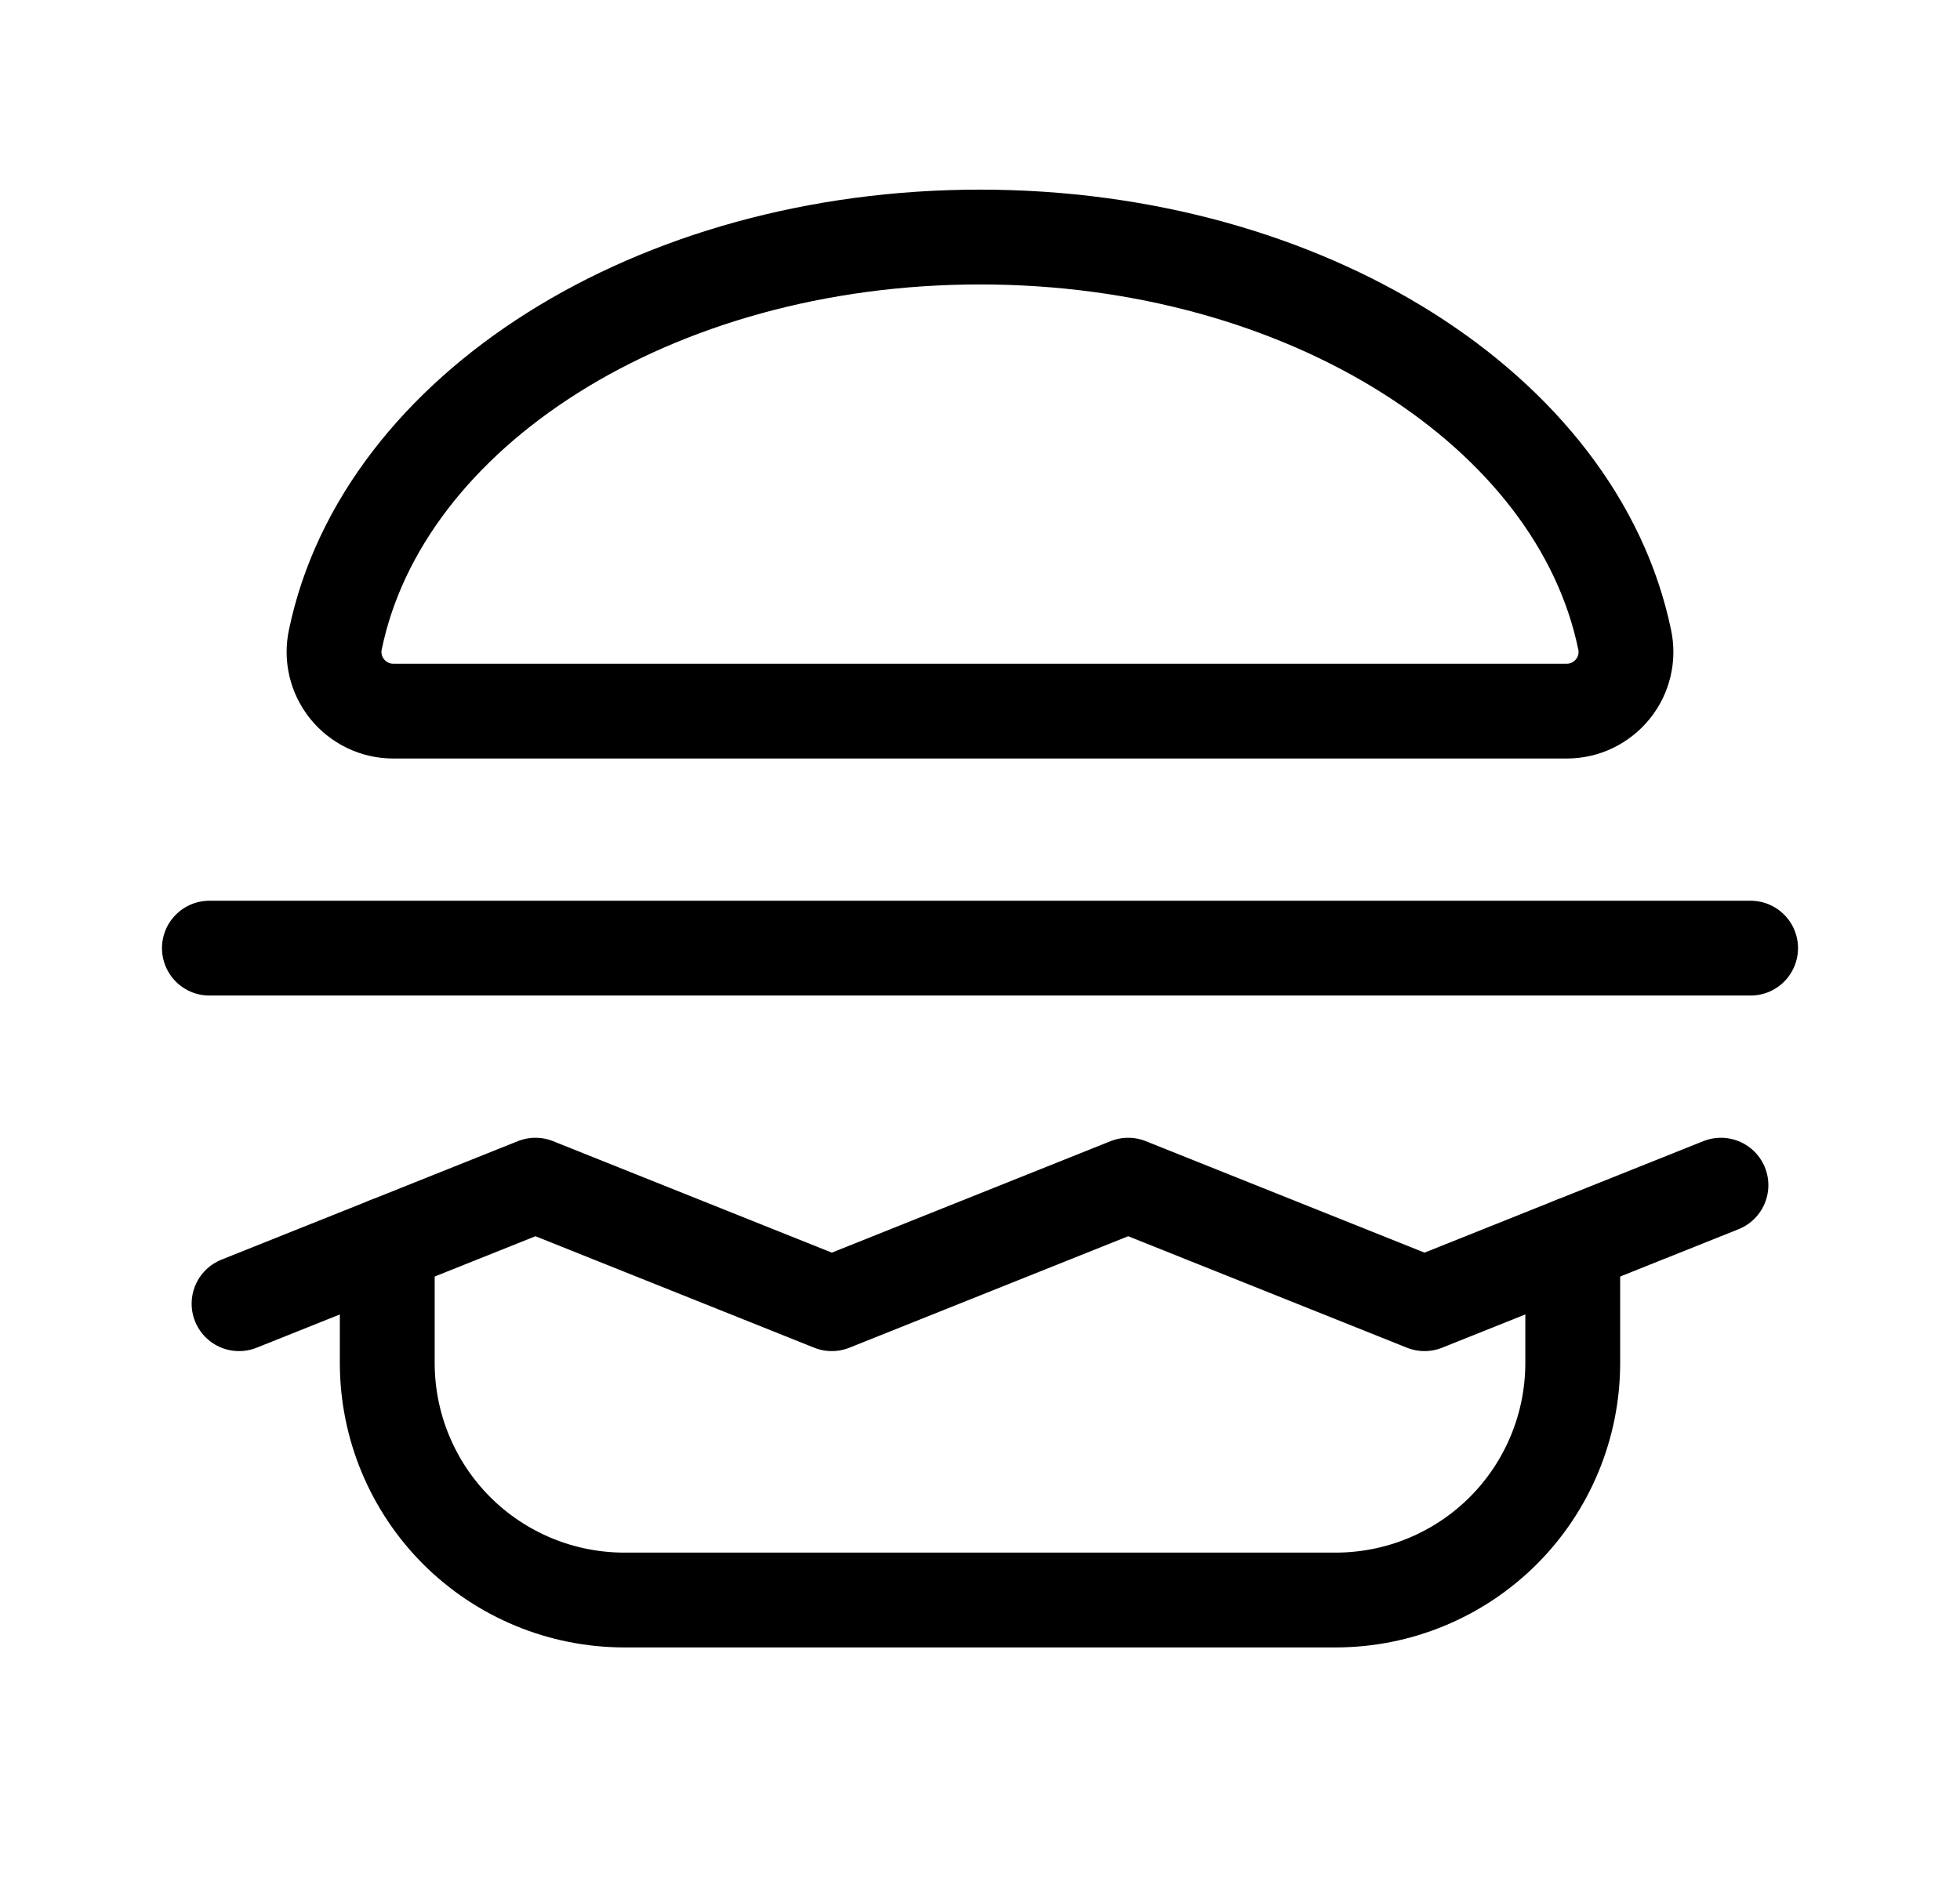 <svg width="31" height="30" viewBox="0 0 31 30" fill="none" xmlns="http://www.w3.org/2000/svg">
<path d="M6.219 11.25C6.079 11.25 5.941 11.219 5.815 11.158C5.689 11.097 5.578 11.009 5.49 10.9C5.403 10.791 5.34 10.664 5.308 10.528C5.276 10.392 5.275 10.25 5.305 10.114C6.055 6.504 10.332 3.75 15.5 3.75C20.668 3.75 24.945 6.504 25.695 10.114C25.725 10.25 25.724 10.392 25.692 10.528C25.66 10.664 25.598 10.791 25.51 10.9C25.422 11.009 25.311 11.097 25.185 11.158C25.059 11.219 24.921 11.25 24.781 11.25H6.219Z" stroke="black" stroke-width="1.5" stroke-linecap="round" stroke-linejoin="round"/>
<path d="M24.875 19.688V21.563C24.875 22.557 24.48 23.511 23.777 24.215C23.073 24.918 22.12 25.313 21.125 25.313H9.875C8.88 25.313 7.927 24.918 7.223 24.215C6.52 23.511 6.125 22.557 6.125 21.563V19.688" stroke="black" stroke-width="1.5" stroke-linecap="round" stroke-linejoin="round"/>
<path d="M3.781 20.625L8.469 18.75L13.156 20.625L17.844 18.75L22.531 20.625L27.219 18.75" stroke="black" stroke-width="1.5" stroke-linecap="round" stroke-linejoin="round"/>
<path d="M3.312 15H27.688" stroke="black" stroke-width="1.5" stroke-linecap="round" stroke-linejoin="round"/>
</svg>
